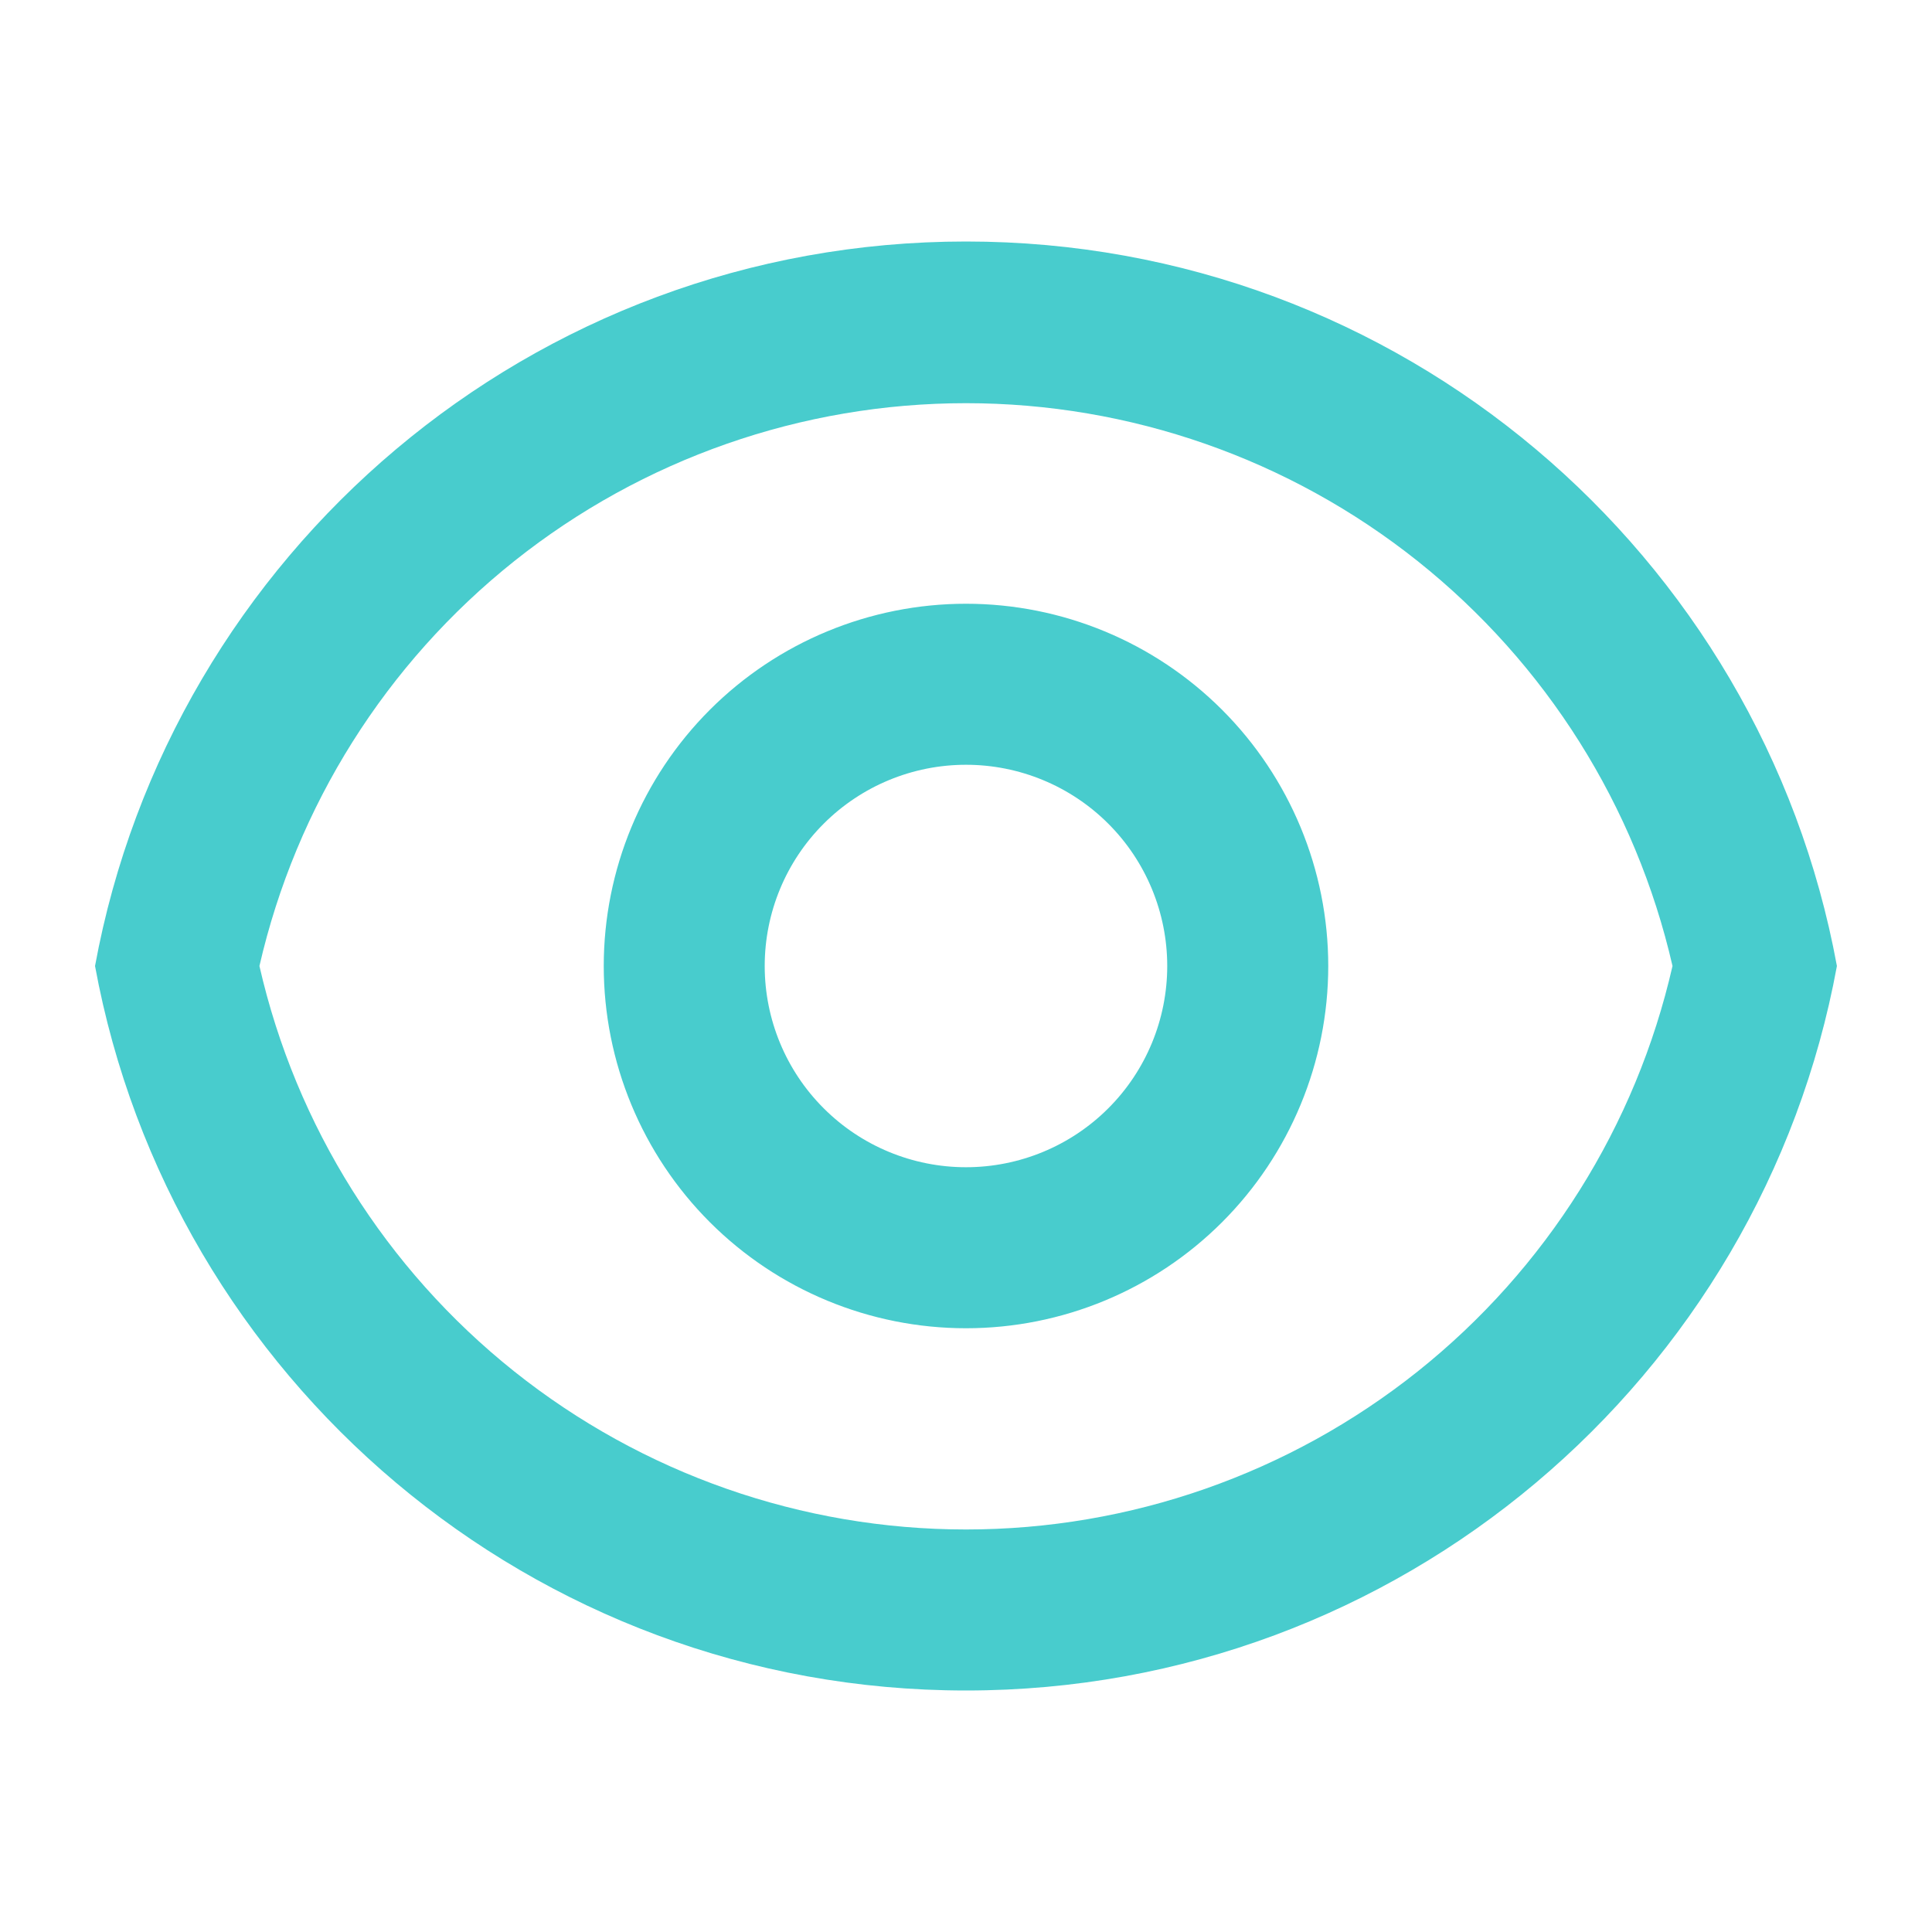 <svg width="32" height="32" viewBox="0 0 32 32" fill="none" xmlns="http://www.w3.org/2000/svg">
<path d="M16 4C23.189 4 29.17 9.173 30.425 16C29.172 22.827 23.189 28 16 28C8.81 28 2.829 22.827 1.574 16C2.828 9.173 8.81 4 16 4ZM16 25.333C18.719 25.333 21.357 24.409 23.483 22.714C25.609 21.018 27.097 18.651 27.702 16C27.095 13.351 25.606 10.987 23.48 9.293C21.355 7.6 18.717 6.678 16 6.678C13.282 6.678 10.645 7.6 8.519 9.293C6.393 10.987 4.905 13.351 4.297 16C4.902 18.651 6.39 21.018 8.516 22.714C10.642 24.409 13.28 25.333 16 25.333ZM16 22C14.408 22 12.882 21.368 11.757 20.243C10.632 19.117 10 17.591 10 16C10 14.409 10.632 12.883 11.757 11.757C12.882 10.632 14.408 10 16 10C17.591 10 19.117 10.632 20.242 11.757C21.367 12.883 22 14.409 22 16C22 17.591 21.367 19.117 20.242 20.243C19.117 21.368 17.591 22 16 22ZM16 19.333C16.884 19.333 17.732 18.982 18.357 18.357C18.982 17.732 19.333 16.884 19.333 16C19.333 15.116 18.982 14.268 18.357 13.643C17.732 13.018 16.884 12.667 16 12.667C15.116 12.667 14.268 13.018 13.643 13.643C13.017 14.268 12.666 15.116 12.666 16C12.666 16.884 13.017 17.732 13.643 18.357C14.268 18.982 15.116 19.333 16 19.333Z" fill="#48CCCD"/>
</svg>
